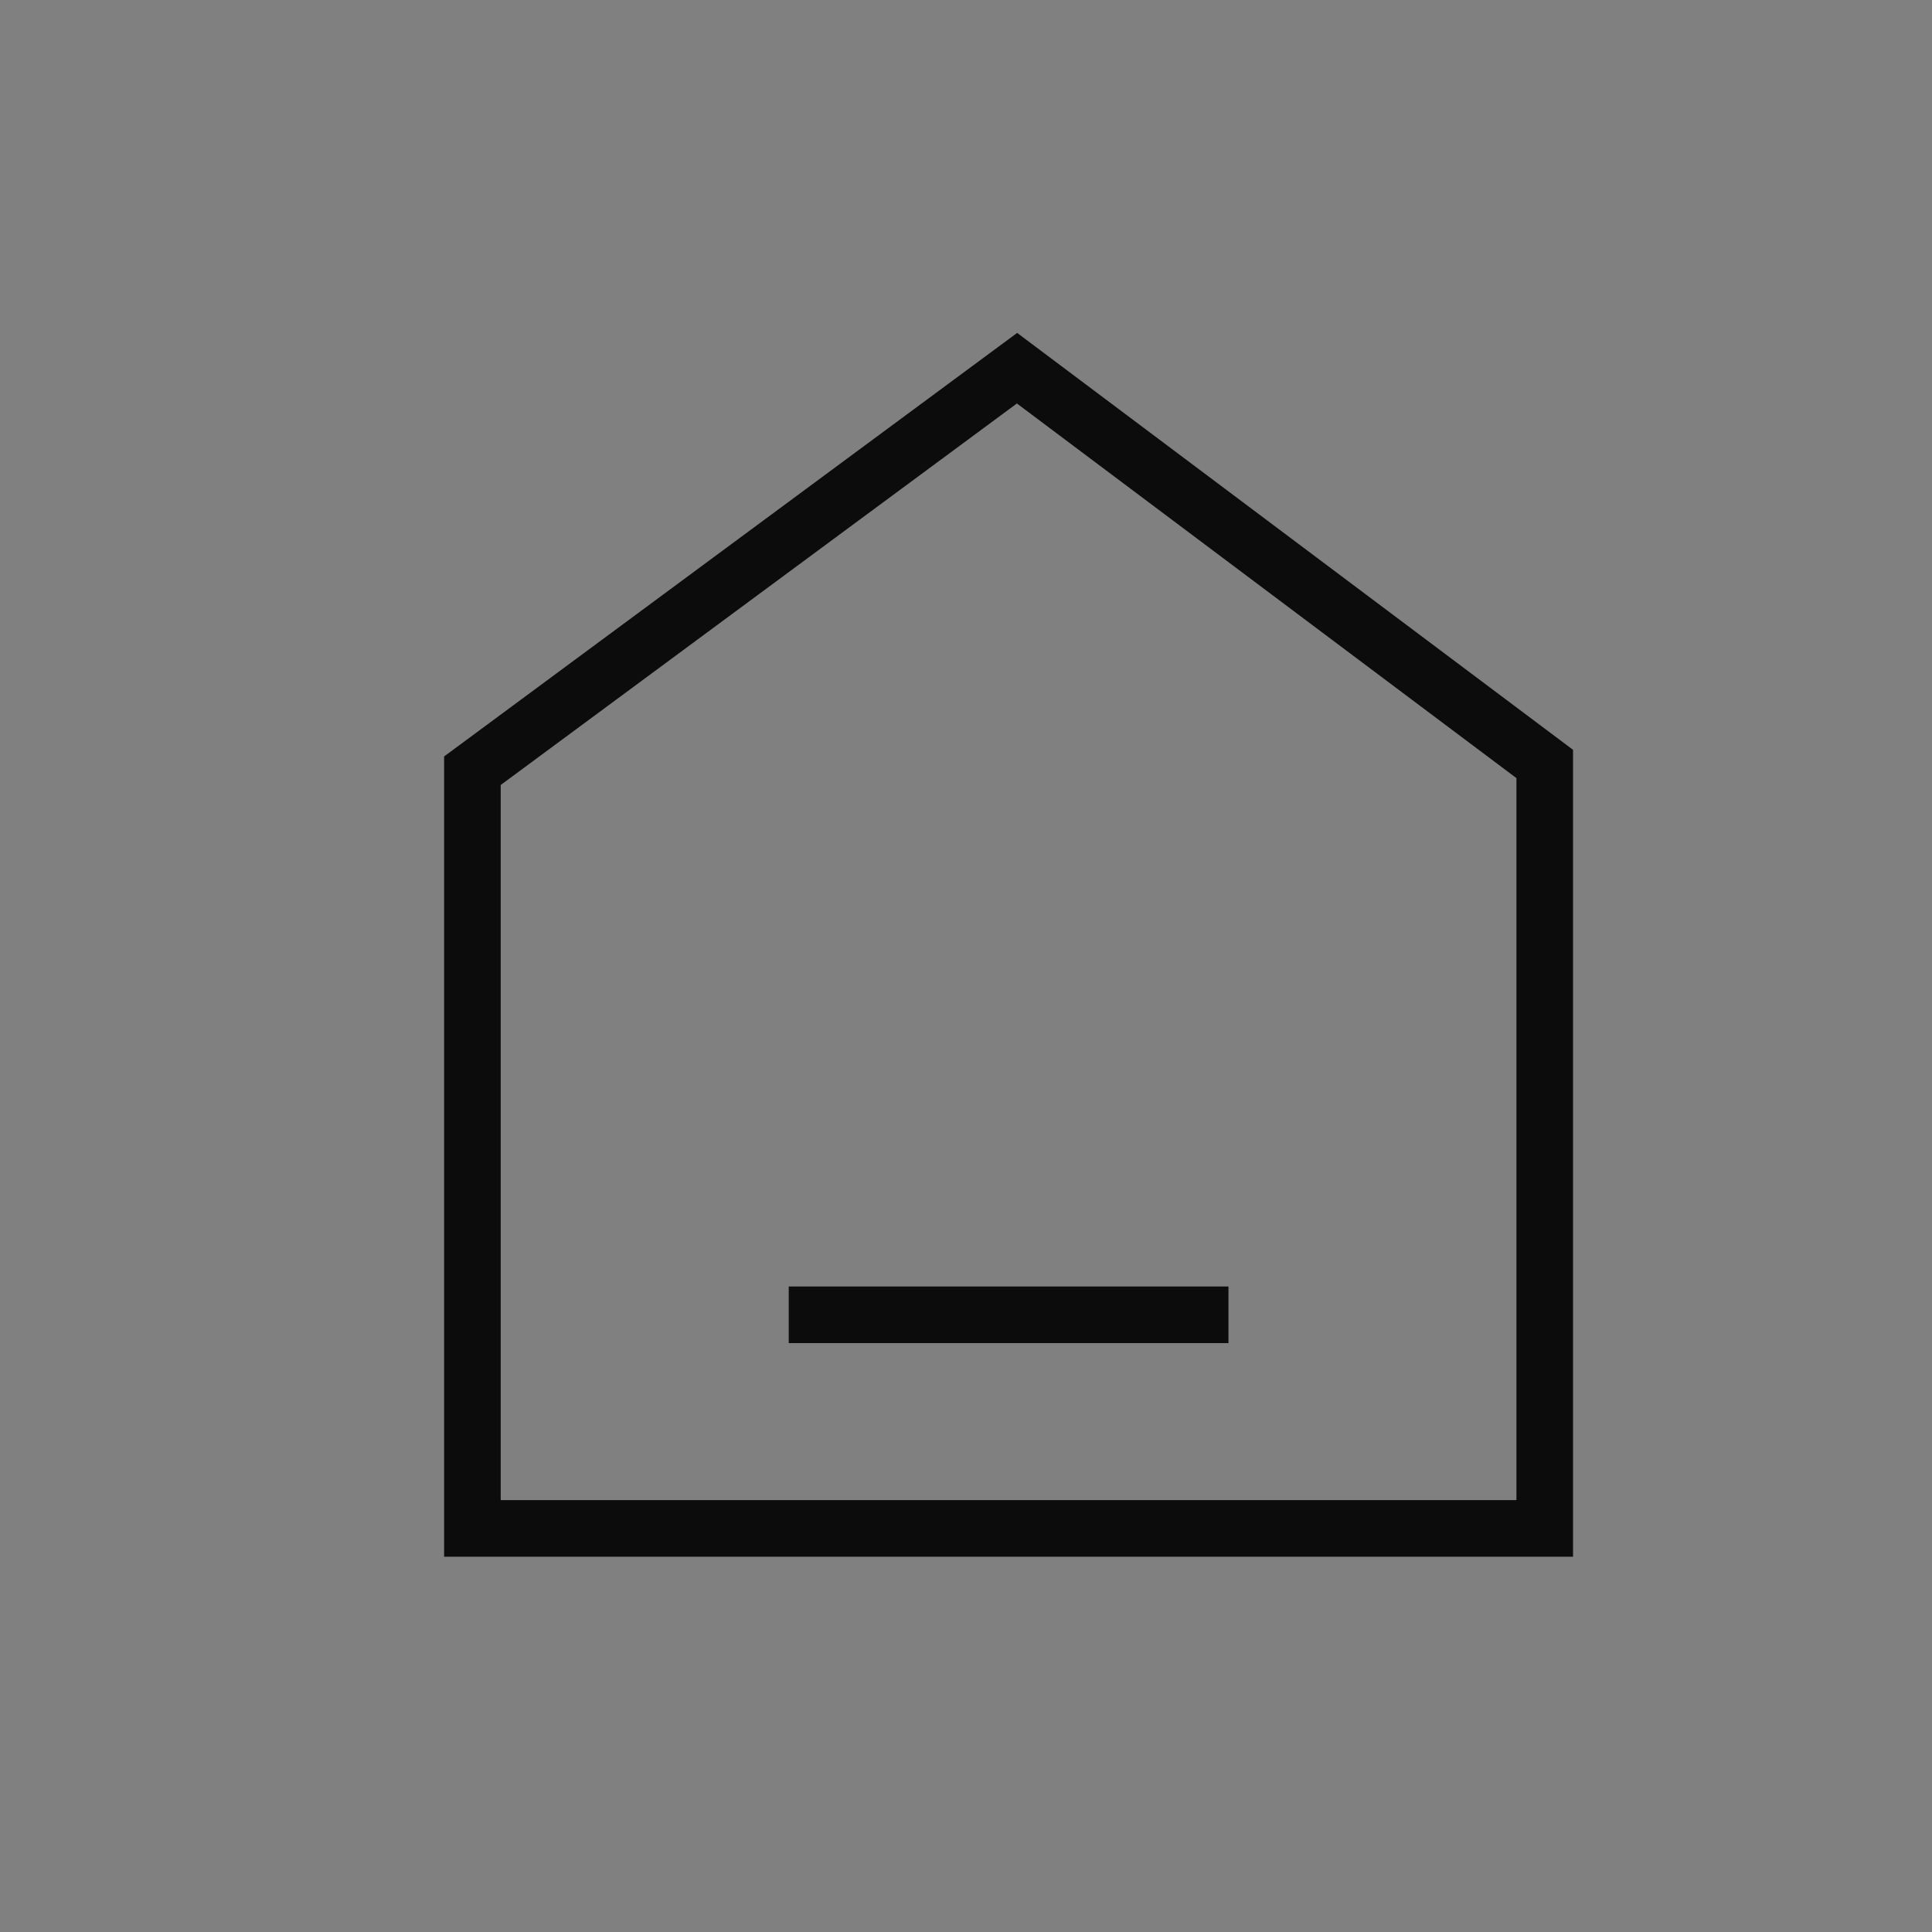 <?xml version="1.0" encoding="utf-8"?>
<!-- Generator: Adobe Illustrator 16.0.0, SVG Export Plug-In . SVG Version: 6.00 Build 0)  -->
<!DOCTYPE svg PUBLIC "-//W3C//DTD SVG 1.1//EN" "http://www.w3.org/Graphics/SVG/1.1/DTD/svg11.dtd">
<svg version="1.1" id="Layer_1" xmlns="http://www.w3.org/2000/svg" xmlns:xlink="http://www.w3.org/1999/xlink" x="0px" y="0px"
	 width="512px" height="512px" viewBox="0 0 512 512" enable-background="new 0 0 512 512" xml:space="preserve">
<rect x="0" y="0" width="512" height="512" fill="#808080" stroke="none"/>
<g>
	<g>
		<path fill="none" stroke="#010101" stroke-width="15" stroke-miterlimit="10" d="M-1916.597-271.98
			c0-10.607,1.437-20.859,3.881-30.71h-149.903v80.17h155.981C-1913.052-237.729-1916.597-254.439-1916.597-271.98z"/>
		<path fill="none" stroke="#010101" stroke-width="15" stroke-miterlimit="10" d="M-1906.638-222.521h-155.981v71.58h233.787
			C-1863.959-162.443-1892.387-188.73-1906.638-222.521z"/>
		<path fill="none" stroke="#010101" stroke-width="15" stroke-miterlimit="10" d="M-1856.543-379.996h-206.076v77.305h149.903
			C-1904.661-335.201-1884.188-362.72-1856.543-379.996z"/>
		<path fill="none" stroke="#000000" stroke-width="15" stroke-miterlimit="10" d="M-1828.833-150.941
			c12.486,4.088,25.792,6.37,39.646,6.37c70.366,0,127.408-57.042,127.408-127.409c0-70.374-57.042-127.417-127.408-127.417
			c-24.764,0-47.8,7.178-67.357,19.401"/>
		<path fill="none" stroke="#000000" stroke-width="15" stroke-miterlimit="10" d="M-1802.076-302.691"/>
		<path fill="none" stroke="#010101" stroke-width="15" stroke-miterlimit="10" d="M-1906.638-222.521
			c14.251,33.791,42.679,60.078,77.806,71.58"/>
	</g>
	<g>
		<path d="M-1740.357-286.912c0,5.311-1.004,10.272-3.014,14.883c-2.009,4.612-4.74,8.619-8.195,12.019
			c-3.455,3.401-7.518,6.056-12.186,7.965c-4.671,1.91-9.622,2.865-14.851,2.865h-18.493v36.474h-21.662v-111.659h40.18
			c5.226,0,10.172,0.956,14.84,2.864c4.666,1.91,8.726,4.542,12.18,7.896c3.452,3.354,6.181,7.315,8.189,11.879
			C-1741.361-297.16-1740.357-292.222-1740.357-286.912z M-1762.018-287.19c0-2.887-0.538-5.59-1.607-8.106
			c-1.073-2.516-2.54-4.704-4.402-6.568c-1.865-1.863-4.053-3.354-6.568-4.472c-2.516-1.119-5.219-1.677-8.105-1.677h-14.395v42.204
			h14.395c2.886,0,5.589-0.581,8.105-1.747c2.515-1.163,4.703-2.725,6.568-4.681c1.863-1.957,3.33-4.215,4.402-6.779
			C-1762.556-281.577-1762.018-284.302-1762.018-287.19z"/>
	</g>
</g>
<g>
	<g>
		<polygon fill="none" stroke="#010101" stroke-width="15" stroke-miterlimit="10" points="-1269.151,-407.596 -1217.181,-355.807 
			-1425.083,-148.624 -1477.06,-148.624 -1477.06,-198.8 		"/>
		
			<line fill="none" stroke="#010101" stroke-width="15" stroke-miterlimit="10" x1="-1354.052" y1="-138.392" x2="-1202" y2="-138.392"/>
	</g>
	
		<line fill="none" stroke="#010101" stroke-width="15" stroke-miterlimit="10" x1="-1292.263" y1="-372.212" x2="-1245.17" y2="-325.119"/>
</g>
<g>
	<path fill="none" stroke="#000000" stroke-width="15" stroke-miterlimit="10" d="M-660-209.233c0,39.589-32.1,71.69-71.688,71.69
		h-129.433c-39.597,0-71.689-32.101-71.689-71.69v-129.432c0-39.588,32.092-71.689,71.689-71.689h129.433
		c39.588,0,71.688,32.101,71.688,71.689V-209.233z"/>
	<path fill="none" stroke="#000000" stroke-width="15" stroke-miterlimit="10" d="M-736.483-273.942
		c0,33.095-26.832,59.914-59.927,59.914c-33.087,0-59.915-26.819-59.915-59.914c0-33.094,26.828-59.921,59.915-59.921
		C-763.315-333.863-736.483-307.036-736.483-273.942z"/>
	<path d="M-698.414-357.392c0,11.533-9.353,20.886-20.888,20.886c-11.534,0-20.883-9.353-20.883-20.886
		c0-11.54,9.349-20.887,20.883-20.887C-707.767-378.278-698.414-368.931-698.414-357.392z"/>
</g>
<g>
	<polygon fill="none" stroke="#010101" stroke-width="15" stroke-miterlimit="10" points="-99.308,-402.354 -434.541,-402.354 
		-434.541,-164.164 -288.096,-164.164 -266.925,-134.168 -245.751,-164.164 -99.308,-164.164 	"/>
	<g>
		
			<line fill="none" stroke="#010101" stroke-width="15" stroke-miterlimit="10" x1="-360.436" y1="-321.194" x2="-175.171" y2="-321.194"/>
		
			<line fill="none" stroke="#010101" stroke-width="15" stroke-miterlimit="10" x1="-360.436" y1="-250.619" x2="-175.171" y2="-250.619"/>
	</g>
</g>
<g>
	<path fill="none" stroke="#010101" stroke-width="15" stroke-miterlimit="10" d="M418.537-275.182
		c0-17.935,14.535-32.476,32.463-32.476v-70.232H77.441v70.281c17.185,0.835,30.863,15.026,30.863,32.427
		c0,17.388-13.679,31.578-30.863,32.415v70.281H451v-70.245C433.072-242.731,418.537-257.26,418.537-275.182z"/>
	<g>
		<path fill="none" stroke="#000000" stroke-width="15" stroke-miterlimit="10" d="M294.072-300.617
			c0,12.421-10.064,22.49-22.49,22.49c-12.415,0-22.489-10.069-22.489-22.49c0-12.42,10.074-22.49,22.489-22.49
			C284.008-323.106,294.072-313.037,294.072-300.617z"/>
		<circle fill="none" stroke="#000000" stroke-width="15" stroke-miterlimit="10" cx="343.324" cy="-248.742" r="22.491"/>
		
			<line fill="none" stroke="#000000" stroke-width="15" stroke-miterlimit="10" x1="342.662" y1="-328.535" x2="273.309" y2="-221.853"/>
	</g>
	<g>
		<rect x="165.996" y="-366.809" fill="#010101" width="16.285" height="16.286"/>
		<rect x="165.996" y="-343.155" fill="#010101" width="16.285" height="16.286"/>
		<rect x="165.996" y="-318.581" fill="#010101" width="16.285" height="16.286"/>
		<rect x="165.996" y="-294.928" fill="#010101" width="16.285" height="16.286"/>
		<rect x="165.996" y="-271.747" fill="#010101" width="16.285" height="16.285"/>
		<rect x="165.996" y="-248.093" fill="#010101" width="16.285" height="16.286"/>
		<rect x="165.996" y="-223.52" fill="#010101" width="16.285" height="16.286"/>
		<rect x="165.996" y="-199.867" fill="#010101" width="16.285" height="16.287"/>
	</g>
</g>
<g>
	<polyline fill="none" stroke="#000000" stroke-width="15" stroke-miterlimit="10" points="815.579,-362.441 916.454,-362.441 
		952.369,-284.497 	"/>
	<g>
		<path fill="none" stroke="#010101" stroke-width="15" stroke-miterlimit="10" d="M956.062-284.851H816.984v-109.281H609.892
			v210.143h62.476c0-24.896,20.187-45.083,45.088-45.083c24.902,0,45.086,20.187,45.086,45.083h45.336
			c0-24.896,20.184-45.083,45.087-45.083s45.085,20.187,45.085,45.083h70.242v-100.862H956.062z"/>
		<path fill="none" stroke="#0B0B0B" stroke-width="15" stroke-miterlimit="10" d="M672.367-183.988
			c0,24.902,20.187,45.089,45.088,45.089c24.902,0,45.086-20.187,45.086-45.089"/>
		<path fill="none" stroke="#010101" stroke-width="15" stroke-miterlimit="10" d="M762.541-183.988
			c0-24.896-20.184-45.083-45.086-45.083"/>
		<path fill="none" stroke="#0B0B0B" stroke-width="15" stroke-miterlimit="10" d="M807.877-183.988
			c0,24.902,20.184,45.089,45.087,45.089s45.085-20.187,45.085-45.089"/>
		<path fill="none" stroke="#010101" stroke-width="15" stroke-miterlimit="10" d="M898.049-183.988
			c0-24.896-20.182-45.083-45.085-45.083s-45.087,20.187-45.087,45.083"/>
	</g>
</g>
<polygon fill="none" stroke="#0C0C0C" stroke-width="15" stroke-linecap="round" stroke-linejoin="round" stroke-miterlimit="10" points="
	1327.582,-414.125 1371.896,-324.334 1470.99,-309.932 1399.282,-240.043 1416.212,-141.347 1327.582,-187.946 1238.951,-141.347 
	1255.877,-240.043 1184.176,-309.932 1283.264,-324.334 "/>
<g>
	<path fill="none" stroke="#050606" stroke-width="15" stroke-miterlimit="10" d="M-1728.861,256.74
		c0,82.064-66.52,148.578-148.573,148.578s-148.572-66.514-148.572-148.578c0-82.042,66.519-148.561,148.572-148.561
		S-1728.861,174.698-1728.861,256.74z"/>
	<polyline fill="none" stroke="#050606" stroke-width="15" stroke-miterlimit="10" points="-1888.796,170.009 -1888.796,275.319 
		-1775.185,275.319 	"/>
</g>
<g>
	<path fill="none" stroke="#0C0C0C" stroke-width="16" stroke-miterlimit="10" d="M-1172.531,204.337
		c0-48.306-38.927-87.611-86.76-87.611c-35.113,0-65.395,21.164-79.045,51.503c-13.643-30.339-43.923-51.503-79.02-51.503
		c-47.855,0-86.771,39.305-86.771,87.611c0,10.185,1.732,19.966,4.923,29.071c3.628,10.361,9.129,19.84,16.102,28.002
		c2.973,3.501,6.204,6.745,9.688,9.724l132.343,132.712c0.82,0.826,1.878,1.245,2.947,1.245c1.083,0,2.148-0.419,2.969-1.245
		l137.258-137.667l-0.012-0.023c8.899-9.001,15.873-19.92,20.242-32.119C-1174.344,224.756-1172.531,214.756-1172.531,204.337z"/>
</g>
<g>
	<path fill="none" stroke="#000000" stroke-width="15" stroke-miterlimit="10" d="M-726.935,190.132
		c0,44.741-36.275,81.016-81.009,81.016c-44.747,0-81.016-36.275-81.016-81.016c0-44.743,36.269-81.012,81.016-81.012
		C-763.21,109.12-726.935,145.389-726.935,190.132z"/>
	<polyline fill="none" stroke="#020202" stroke-width="15" stroke-miterlimit="10" points="-981.551,413.642 -941.311,316.213 
		-670.21,316.213 -634.2,413.642 	"/>
</g>
<path fill="none" stroke="#000000" stroke-width="15" stroke-miterlimit="10" d="M-286.652,114.892
	c71.303,0,129.109,57.804,129.109,129.107s-57.807,129.094-129.109,129.094s-129.1-57.791-129.1-129.094
	S-357.955,114.892-286.652,114.892"/>
<line fill="none" stroke="#0C0C0C" stroke-width="15" stroke-miterlimit="10" x1="-189.291" y1="336.937" x2="-106.041" y2="406.835"/>
<g>
	<polygon fill="none" stroke="#0C0C0C" stroke-width="15" stroke-miterlimit="10" points="125.195,405.05 125.195,204.248 
		269.525,97.573 409.369,202.456 409.369,405.05 	"/>
	
		<line fill="none" stroke="#0C0C0C" stroke-width="15" stroke-miterlimit="10" x1="209.02" y1="348.436" x2="325.553" y2="348.436"/>
</g>
<rect x="644.21" y="109.551" fill="none" stroke="#000000" stroke-width="15" stroke-miterlimit="10" width="300.081" height="295.535"/>
<g>
	<path fill="#0C0C0C" d="M780.998,186.761c0-12.169-9.911-22.076-22.083-22.076c-8.929,0-16.634,5.332-20.103,12.975
		c-3.48-7.643-11.18-12.975-20.104-12.975c-12.183,0-22.088,9.907-22.088,22.076c0,2.567,0.451,5.028,1.264,7.325
		c0.919,2.614,2.318,5,4.096,7.061c0.754,0.877,1.572,1.695,2.458,2.448l33.674,33.446c0.204,0.208,0.479,0.308,0.745,0.308
		c0.281,0,0.553-0.1,0.756-0.308l34.92-34.701v-0.002c2.267-2.262,4.045-5.018,5.148-8.094
		C780.523,191.905,780.998,189.386,780.998,186.761z"/>
</g>
<line fill="none" stroke="#000000" stroke-width="15" stroke-miterlimit="10" x1="696.621" y1="350.695" x2="843.939" y2="350.695"/>
<line fill="none" stroke="#000000" stroke-width="15" stroke-miterlimit="10" x1="696.621" y1="301.599" x2="891.23" y2="301.599"/>
<path fill="none" stroke="#000000" stroke-width="16" stroke-miterlimit="10" d="M1175.343,138.683H1473H1175.343z"/>
<path fill="none" stroke="#000000" stroke-width="16" stroke-miterlimit="10" d="M1175.343,259.092H1473H1175.343z"/>
<path fill="none" stroke="#000000" stroke-width="16" stroke-miterlimit="10" d="M1175.343,378.666H1473H1175.343z"/>
<g>
	<polygon fill="none" stroke="#000000" stroke-width="15" stroke-miterlimit="10" points="-1729.567,950 -2011.503,950 
		-1989.954,713.737 -1751.429,713.737 	"/>
	<g>
		<path fill="none" stroke="#000000" stroke-width="15" stroke-miterlimit="10" d="M-1927.152,689.023
			c0-28.719,25.943-51.991,57.941-51.991s57.936,23.272,57.936,51.991"/>
		
			<line fill="none" stroke="#000000" stroke-width="15" stroke-miterlimit="10" x1="-1927.152" y1="685.814" x2="-1927.152" y2="753.207"/>
		
			<line fill="none" stroke="#000000" stroke-width="15" stroke-miterlimit="10" x1="-1811.275" y1="687.023" x2="-1811.275" y2="754.408"/>
	</g>
</g>
<g>
	<g>
		<g>
			<path fill="none" stroke="#000000" stroke-width="15" stroke-miterlimit="10" d="M-1448.474,763.914
				c2.685-10.881,6.801-21.209,12.134-30.777l-16.812-25.663l35.26-36.512l26.225,15.912c9.373-5.665,19.558-10.138,30.342-13.202
				l6.258-30.019l50.752-0.884l7.292,29.772c10.88,2.696,21.208,6.811,30.775,12.149l25.668-16.812l36.498,35.259l-15.901,26.231
				c5.655,9.367,10.134,19.553,13.202,30.336l30.014,6.258l0.89,50.742l-29.784,7.298c-2.685,10.884-6.806,21.218-12.144,30.779
				l16.817,25.663l-35.254,36.507l-26.23-15.912c-9.378,5.66-19.558,10.139-30.336,13.202l-6.259,30.02l-50.753,0.88l-7.292-29.775
				c-10.886-2.689-21.224-6.804-30.781-12.142l-25.668,16.817l-36.503-35.261l15.907-26.234
				c-5.661-9.368-10.134-19.553-13.202-30.332l-30.02-6.26l-0.879-50.742L-1448.474,763.914L-1448.474,763.914z M-1395.527,795.144
				c0.665,37.817,31.839,67.933,69.651,67.274c37.806-0.66,67.922-31.844,67.263-69.65c-0.66-37.813-31.84-67.923-69.646-67.265
				C-1366.075,726.163-1396.181,757.343-1395.527,795.144z"/>
		</g>
	</g>
</g>
<g>
	<polyline fill="none" stroke="#000000" stroke-width="15" stroke-miterlimit="10" points="-963.072,835.679 -794.502,717.318 
		-625.939,835.679 	"/>
</g>
<g>
	<polyline fill="none" stroke="#000000" stroke-width="15" stroke-miterlimit="10" points="-96.62,717.318 -265.189,835.679 
		-433.753,717.318 	"/>
</g>
<g>
	<path d="M176.123,740.42h-63.152v31.24h62.313v21.163h-62.313v59.456H87.442V718.082h88.681V740.42z"/>
	<path d="M326.945,852.279h-25.528V762.59l-42.325,71.381l-40.646-72.053v90.361h-25.529V717.915h29.393l37.286,66.678
		l38.966-66.678h28.385V852.279z"/>
	<path d="M426.207,807.267c0,9.07-1.595,16.627-4.787,22.674c-3.191,6.046-7.083,10.917-11.674,14.613
		c-4.591,3.694-9.488,6.327-14.695,7.892c-5.206,1.568-9.882,2.353-14.023,2.353c-7.616,0-14.864-1.793-21.751-5.375
		c-6.886-3.582-12.626-8.341-17.216-14.277l17.133-16.963c2.238,3.585,5.148,6.382,8.732,8.398
		c3.582,2.015,7.278,3.022,11.086,3.022c2.574,0,5.094-0.475,7.558-1.427c2.462-0.95,4.674-2.323,6.634-4.115
		c1.958-1.79,3.527-3.974,4.703-6.551c1.177-2.574,1.764-5.542,1.764-8.901v-90.528h26.537V807.267z"/>
</g>
<g>
	<path d="M806.119,878.059h-27.363V775.554H760.1v-21.78h18.656v-6.15c0-12.142,2.984-21.903,8.957-29.287
		c5.967-7.383,18.035-11.072,36.192-11.072c2.655,0,6.012,0.08,10.079,0.245v22.027c-3.566-0.248-6.017-0.373-7.34-0.373
		c-6.968,0-11.86,0.923-14.678,2.771c-2.821,1.847-4.502,4.021-5.038,6.522c-0.544,2.5-0.81,7.609-0.81,15.316h27.865v21.78h-27.865
		V878.059z"/>
</g>
<g>
	
		<polygon fill="none" stroke="#000000" stroke-width="15" stroke-linecap="round" stroke-linejoin="round" stroke-miterlimit="10" points="
		1469.719,932.386 1182.342,932.386 1182.342,724.901 1237.24,724.901 1469.719,724.901 	"/>
	
		<polyline fill="none" stroke="#000000" stroke-width="15" stroke-linecap="round" stroke-linejoin="round" stroke-miterlimit="10" points="
		1253.193,724.901 1253.193,654.278 1398.867,654.278 1398.867,717.845 	"/>
	
		<line fill="none" stroke="#000000" stroke-width="15" stroke-miterlimit="10" x1="1326.031" y1="784.061" x2="1326.031" y2="863.52"/>
</g>
<g>
	<g>
		<polygon fill="none" stroke="#050606" stroke-width="15" stroke-miterlimit="10" points="-2041.785,1327.084 -2006.436,1270.277 
			-1745.118,1270.277 -1708.503,1327.084 -1836.01,1327.084 -1875.144,1273.591 -1906.705,1327.084 		"/>
		<g>
			<polyline fill="none" stroke="#050606" stroke-width="15" stroke-miterlimit="10" points="-2004.546,1327.084 
				-2004.546,1435.023 -1873.25,1484.256 -1873.25,1276.183 			"/>
			<polyline fill="none" stroke="#050606" stroke-width="15" stroke-miterlimit="10" points="-1745.743,1328.978 
				-1745.743,1436.282 -1867.288,1489.558 			"/>
		</g>
	</g>
	<path fill="none" stroke="#050606" stroke-width="15" stroke-miterlimit="10" d="M-1818.602,1270.277
		c9.675-12.019,15.461-27.299,15.465-43.926c0-38.724-31.392-70.115-70.113-70.115c-38.726,0-70.113,31.392-70.113,70.115
		c0,16.627,5.791,31.901,15.459,43.922"/>
	<path fill="#050606" d="M-1838.742,1265.671c11.029-9.347,18.022-23.257,18.022-38.795c0-28.152-22.947-50.971-51.256-50.971
		c-28.304,0-51.247,22.818-51.247,50.971c0.003,15.076,6.586,28.629,17.054,37.957 M-1888.187,1248.221
		c-5.074,0-9.188-4.116-9.188-9.189c0-5.074,4.114-9.185,9.188-9.185c5.076,0,9.188,4.11,9.188,9.185
		C-1878.999,1244.104-1883.111,1248.221-1888.187,1248.221z M-1888.187,1223.903c-5.074,0-9.188-4.12-9.188-9.193
		s4.114-9.187,9.188-9.187c5.076,0,9.188,4.113,9.188,9.187S-1883.111,1223.903-1888.187,1223.903z M-1855.759,1248.221
		c-5.073,0-9.187-4.116-9.187-9.189c0-5.074,4.113-9.185,9.187-9.185s9.189,4.11,9.189,9.185
		C-1846.57,1244.104-1850.686,1248.221-1855.759,1248.221z M-1855.759,1223.903c-5.073,0-9.187-4.12-9.187-9.193
		s4.113-9.187,9.187-9.187s9.189,4.113,9.189,9.187S-1850.686,1223.903-1855.759,1223.903z"/>
</g>
<g>
	
		<rect x="-1461.472" y="1225.285" fill="none" stroke="#000000" stroke-width="15" stroke-miterlimit="10" width="248.181" height="248.183"/>
	<polyline fill="none" stroke="#000000" stroke-width="40" stroke-miterlimit="10" points="-1485.271,1258.283 -1366.279,1363.675 
		-1175.893,1183.488 	"/>
</g>
<g>
	<g>
		<path fill="none" stroke="#000000" stroke-width="15" stroke-miterlimit="10" d="M-637.209,1248.607"/>
		
			<line fill="none" stroke="#000000" stroke-width="15" stroke-miterlimit="10" x1="-973.558" y1="1248.607" x2="-787.88" y2="1248.607"/>
		<circle fill="none" stroke="#070808" stroke-width="15" stroke-miterlimit="10" cx="-732.33" cy="1249.748" r="53.648"/>
		
			<line fill="none" stroke="#000000" stroke-width="15" stroke-miterlimit="10" x1="-681.725" y1="1248.607" x2="-632.262" y2="1248.607"/>
	</g>
	<g>
		<path fill="none" stroke="#000000" stroke-width="15" stroke-miterlimit="10" d="M-968.483,1392.405"/>
		
			<line fill="none" stroke="#000000" stroke-width="15" stroke-miterlimit="10" x1="-632.136" y1="1392.405" x2="-817.812" y2="1392.405"/>
		<circle fill="none" stroke="#070808" stroke-width="15" stroke-miterlimit="10" cx="-873.363" cy="1391.264" r="53.648"/>
		
			<line fill="none" stroke="#000000" stroke-width="15" stroke-miterlimit="10" x1="-923.968" y1="1392.405" x2="-973.43" y2="1392.405"/>
	</g>
</g>
<path fill="#020202" d="M-196.013,1240.754c-34.514,0-62.494,27.98-62.494,62.494c0,9.638,2.187,18.762,6.08,26.912l-16.492,29.138
	l36.401-5.339c10.271,7.406,22.874,11.784,36.505,11.784c34.515,0,62.495-27.979,62.495-62.495
	C-133.518,1268.734-161.498,1240.754-196.013,1240.754z"/>
<g>
	<path fill="#FFFFFF" d="M-212.964,1303.661c0,3.035-3.579,5.495-7.994,5.495h-7.992c-4.415,0-7.994-2.46-7.994-5.495l0,0
		c0-3.037,3.579-5.499,7.994-5.499h7.992C-216.543,1298.162-212.964,1300.624-212.964,1303.661L-212.964,1303.661z"/>
	<path fill="#FFFFFF" d="M-181.598,1303.661c0,3.035-3.579,5.495-7.994,5.495h-7.993c-4.415,0-7.993-2.46-7.993-5.495l0,0
		c0-3.037,3.578-5.499,7.993-5.499h7.993C-185.177,1298.162-181.598,1300.624-181.598,1303.661L-181.598,1303.661z"/>
	<path fill="#FFFFFF" d="M-150.351,1303.661c0,3.035-3.579,5.495-7.994,5.495h-7.992c-4.415,0-7.993-2.46-7.993-5.495l0,0
		c0-3.037,3.578-5.499,7.993-5.499h7.992C-153.93,1298.162-150.351,1300.624-150.351,1303.661L-150.351,1303.661z"/>
</g>
<path d="M-325.88,1389.1c-3.526-4.676-5.302-10.791-6.292-17.08c-0.328-2.089-0.569-4.198-0.76-6.281l1.52-92.553
	c0,0-3.317-19.558,24.138-27.764c2.319-0.445,27.455-2.756,27.455-2.393c0,0,0-59.58-0.001-59.588
	c-0.22-0.927-27.943-1.287-30.975-1.291c-26.859-0.031-52.328,13.848-67.634,35.771c-7.715,11.05-11.312,22.782-13.298,36.008
	c-7.271,48.396-10.188,101.766,7.735,148.291c7.545,19.578,22.009,40.577,43.135,46.996c14.612,4.438,31.663,6.451,46.827,7.738
	c0.904,0.077,14.211,1.438,14.211-1.008c0-0.009,0-60.132,0-60.132C-292.746,1395.814-316.719,1401.251-325.88,1389.1z"/>
<g>
	<polyline fill="none" stroke="#000000" stroke-width="15" stroke-linejoin="round" stroke-miterlimit="10" points="
		163.221,1287.861 259.369,1375.836 259.369,1170.638 	"/>
	
		<line fill="none" stroke="#000000" stroke-width="15" stroke-linejoin="round" stroke-miterlimit="10" x1="354.748" y1="1288.58" x2="258.217" y2="1377.788"/>
</g>
<polyline fill="none" stroke="#000000" stroke-width="15" stroke-linejoin="round" stroke-miterlimit="10" points="
	163.221,1402.785 163.221,1461.827 359.068,1461.827 359.068,1402.785 "/>
<g>
	<path fill="#020202" stroke="#000000" stroke-miterlimit="10" d="M782.383,1271.774h14.803l1.233,7.154h0.493
		c2.877-2.467,6.063-4.563,9.561-6.292c3.494-1.727,7.092-2.59,10.792-2.59c4.274,0,8.079,0.844,11.41,2.528
		c3.33,1.687,6.167,4.052,8.511,7.094c2.343,3.043,4.132,6.743,5.365,11.102c1.233,4.359,1.852,9.17,1.852,14.431
		c0,5.921-0.824,11.207-2.468,15.85c-1.646,4.647-3.825,8.555-6.537,11.72c-2.715,3.165-5.841,5.593-9.376,7.276
		c-3.536,1.686-7.195,2.53-10.977,2.53c-3.044,0-6.004-0.66-8.882-1.976c-2.879-1.313-5.634-3.164-8.265-5.55l0.494,11.349v20.969
		h-18.01V1271.774z M812.974,1327.651c4.194,0,7.71-1.808,10.547-5.427c2.837-3.617,4.255-9.209,4.255-16.775
		c0-6.661-1.091-11.738-3.268-15.234c-2.18-3.494-5.656-5.242-10.424-5.242c-2.386,0-4.668,0.597-6.846,1.789
		c-2.18,1.192-4.461,2.981-6.846,5.364v30.345c2.22,1.893,4.397,3.228,6.538,4.009
		C809.066,1327.262,811.081,1327.651,812.974,1327.651z"/>
	<path fill="#020202" stroke="#000000" stroke-miterlimit="10" d="M878.842,1342.083c-3.126,0-5.941-0.475-8.449-1.419
		c-2.509-0.943-4.646-2.301-6.414-4.07c-1.769-1.768-3.146-3.887-4.132-6.359c-0.987-2.473-1.481-5.195-1.481-8.162
		c-0.412-8.492,2.53-14.778,8.82-18.859c6.291-4.08,16.59-6.326,30.898-6.737c0.332-3.628-0.224-6.533-1.664-8.72
		c-1.44-2.184-4.792-3.276-10.054-3.276c-3.206,0-6.56,0.576-10.054,1.727c-3.495,1.152-6.805,2.756-9.929,4.811l-5.428-12.898
		c3.781-2.281,8.16-4.196,13.138-5.746c4.973-1.55,10.175-2.325,15.603-2.325c8.819,0,15.465,2.572,19.937,7.709
		c4.471,5.141,6.707,12.727,6.707,22.759v40.335h-14.902l-1.366-7.031h-0.372c-2.968,2.55-6.2,4.564-9.694,6.044
		C886.509,1341.344,882.79,1342.083,878.842,1342.083z M884.393,1328.269c2.631-0.081,5.036-0.68,7.216-1.789
		c2.179-1.11,4.337-2.733,6.476-4.872v-13.939c-4.359,0.33-8.512,0.783-12.457,1.358c-3.947,0.576-6.723,1.769-8.327,3.576
		c-1.604,1.81-2.364,3.948-2.281,6.414c0.08,2.879,1.006,5.14,2.775,6.785C879.562,1327.446,881.76,1328.269,884.393,1328.269z"/>
	<path fill="#020202" stroke="#000000" stroke-miterlimit="10" d="M961.607,1368.603h-17.885l9.62-27.383l-26.766-69.445h18.255
		l10.979,32.071c1.067,3.125,2.054,6.312,2.959,9.559c0.904,3.249,1.852,6.559,2.838,9.93h0.617c0.82-3.207,1.645-6.455,2.467-9.744
		c0.82-3.288,1.645-6.538,2.467-9.744l9.498-32.071h17.393l-23.931,71.048L961.607,1368.603z"/>
</g>
<g>
	<ellipse fill="#020202" cx="670.69" cy="1306.492" rx="79.979" ry="57.451"/>
	<polygon fill="#020202" points="623.664,1382.244 629.734,1355.842 657.416,1363.147 	"/>
</g>
<path fill="#020202" stroke="#000000" stroke-width="2" stroke-miterlimit="10" d="M1208.896,1303.471
	c0,2.887-0.624,5.395-1.869,7.526c-1.247,2.132-2.854,3.885-4.821,5.262s-4.197,2.411-6.689,3.1
	c-2.493,0.688-5.017,1.032-7.574,1.032h-23.808v31.088c0,1.18-0.625,1.771-1.87,1.771h-11.902v-80.08h37.58
	c2.755,0,5.394,0.246,7.918,0.739c2.525,0.492,4.756,1.361,6.69,2.606c1.935,1.246,3.476,2.887,4.624,4.919
	c1.146,2.034,1.722,4.592,1.722,7.674V1303.471z M1164.134,1284.68v24.103h21.84c2.754,0,5.032-0.591,6.836-1.771
	c1.804-1.181,2.706-2.918,2.706-5.214v-10.034c0-2.886-0.787-4.787-2.36-5.706c-1.574-0.917-3.675-1.378-6.297-1.378H1164.134z"/>
<path fill="#020202" stroke="#000000" stroke-width="2" stroke-miterlimit="10" d="M1243.228,1273.366h16.921l31.186,79.095
	c0.262,0.655,0.065,0.985-0.59,0.985h-13.38l-7.771-20.954h-34.826l-6.592,20.166c-0.263,0.524-0.623,0.788-1.082,0.788h-13.479
	L1243.228,1273.366z M1265.658,1321.179l-13.282-35.515c-0.132-0.196-0.279-0.296-0.442-0.296s-0.311,0.1-0.442,0.296l-12.69,35.515
	H1265.658z"/>
<path fill="#020202" stroke="#000000" stroke-width="2" stroke-miterlimit="10" d="M1333.931,1319.407v32.563
	c0,0.983-0.491,1.476-1.476,1.476h-13.084v-34.039l-28.037-46.335h15.937l19.774,32.857l19.479-32.955h15.937L1333.931,1319.407z"/>
<path fill="#020202" stroke="#000000" stroke-width="2" stroke-miterlimit="10" d="M1367.674,1298.945
	c0-4.329,0.72-8.083,2.164-11.264c1.441-3.181,3.344-5.82,5.706-7.92c2.36-2.098,5.065-3.704,8.115-4.821
	c3.05-1.113,6.148-1.771,9.297-1.966c5.378-0.329,10.577-0.443,15.593-0.345c5.018,0.098,10.018,0.409,15.003,0.934v11.413
	c-4.722-0.525-9.462-0.902-14.216-1.133c-4.755-0.229-9.493-0.112-14.215,0.345c-2.101,0.196-3.969,0.706-5.607,1.524
	c-1.64,0.821-3.018,1.837-4.133,3.05c-1.115,1.216-1.951,2.608-2.508,4.181c-0.559,1.574-0.836,3.215-0.836,4.92v26.562
	c0,2.427,0.31,4.673,0.935,6.739c0.622,2.065,1.573,3.87,2.853,5.41c1.279,1.541,2.917,2.771,4.919,3.689
	c1.999,0.919,4.41,1.443,7.23,1.574c4.263,0.195,8.511,0.182,12.74-0.049s8.476-0.672,12.738-1.329v10.427
	c0,0.722-0.36,1.148-1.081,1.28c-4.265,0.523-8.494,0.918-12.691,1.181c-4.197,0.262-8.592,0.296-13.182,0.099
	c-4.985-0.197-9.281-1.066-12.887-2.607c-3.608-1.541-6.592-3.542-8.954-6c-2.36-2.46-4.115-5.328-5.262-8.608
	c-1.149-3.28-1.722-6.789-1.722-10.526V1298.945z"/>
<path fill="#020202" stroke="#000000" stroke-width="2" stroke-miterlimit="10" d="M1470.504,1354.823
	c-5.248,0-9.837-0.737-13.772-2.214c-3.935-1.477-7.247-3.509-9.936-6.1c-2.69-2.59-4.723-5.64-6.099-9.148
	c-1.378-3.507-2.067-7.296-2.067-11.362l-0.098-24.005c0-4.065,0.672-7.934,2.017-11.607c1.344-3.672,3.359-6.887,6.051-9.641
	c2.688-2.755,6.033-4.952,10.035-6.592c3.999-1.639,8.621-2.46,13.869-2.46c10.035,0,17.708,2.691,23.021,8.067
	c5.313,5.379,7.969,12.789,7.969,22.232v23.906c0,4.788-0.786,8.985-2.36,12.593c-1.574,3.606-3.756,6.624-6.542,9.051
	c-2.79,2.426-6.067,4.246-9.839,5.46C1478.98,1354.216,1474.897,1354.823,1470.504,1354.823z M1470.504,1283.5
	c-5.771,0-10.296,1.756-13.575,5.263c-3.28,3.509-4.919,8.215-4.919,14.117v22.036c0,2.821,0.458,5.362,1.377,7.625
	c0.918,2.262,2.197,4.197,3.837,5.805c1.639,1.607,3.591,2.837,5.854,3.688c2.264,0.854,4.737,1.279,7.427,1.279
	c5.51,0,9.903-1.574,13.184-4.721c3.277-3.148,4.918-7.706,4.918-13.676v-22.036c0-5.902-1.574-10.608-4.721-14.117
	C1480.736,1285.256,1476.275,1283.5,1470.504,1283.5z"/>
<g>
	<circle fill="none" stroke="#000000" stroke-width="15" stroke-miterlimit="10" cx="-1788.289" cy="1758.513" r="57.226"/>
	<circle fill="none" stroke="#000000" stroke-width="15" stroke-miterlimit="10" cx="-1984.523" cy="1857.156" r="57.226"/>
	<circle fill="none" stroke="#000000" stroke-width="15" stroke-miterlimit="10" cx="-1788.289" cy="1953.05" r="57.226"/>
	
		<line fill="none" stroke="#000000" stroke-width="15" stroke-miterlimit="10" x1="-1839.785" y1="1783.492" x2="-1927.297" y2="1829.658"/>
	
		<line fill="#FFFFFF" stroke="#000000" stroke-width="15" stroke-miterlimit="10" x1="-1923.798" y1="1874.762" x2="-1849.015" y2="1926.847"/>
</g>
<g>
	<path fill="none" stroke="#000000" stroke-width="15" stroke-miterlimit="10" d="M-1237.365,2011.407
		c0,14.354-11.635,25.988-25.988,25.988h-153.042c-14.353,0-25.988-11.635-25.988-25.988v-303.195
		c0-14.354,11.635-25.987,25.988-25.987h153.042c14.353,0,25.988,11.634,25.988,25.987V2011.407z"/>
	
		<line fill="none" stroke="#000000" stroke-width="15" stroke-miterlimit="10" x1="-1442.383" y1="1752.247" x2="-1237.365" y2="1752.247"/>
	
		<line fill="none" stroke="#000000" stroke-width="15" stroke-miterlimit="10" x1="-1442.383" y1="1970.98" x2="-1237.365" y2="1970.98"/>
	<circle fill="none" stroke="#000000" stroke-width="15" stroke-miterlimit="10" cx="-1341.708" cy="2004.236" r="12.564"/>
	<g>
		
			<line stroke="#000000" stroke-width="15" stroke-linecap="round" stroke-linejoin="round" stroke-miterlimit="10" x1="-1383.231" y1="1716.929" x2="-1344.625" y2="1716.929"/>
		
			<line stroke="#000000" stroke-width="15" stroke-linecap="round" stroke-linejoin="round" stroke-miterlimit="10" x1="-1324.244" y1="1716.929" x2="-1297.533" y2="1716.929"/>
	</g>
	
		<polyline fill="none" stroke="#000000" stroke-width="12" stroke-linecap="round" stroke-linejoin="round" stroke-miterlimit="10" points="
		-1364.482,1833.536 -1352.363,1877.563 -1339.501,1833.536 -1326.64,1877.563 -1313.284,1833.536 	"/>
	
		<line fill="none" stroke="#000000" stroke-width="12" stroke-linecap="round" stroke-linejoin="round" stroke-miterlimit="10" x1="-1368.748" y1="1847.635" x2="-1310.316" y2="1847.635"/>
</g>
<g>
	<path fill="none" stroke="#000000" stroke-width="15" stroke-miterlimit="10" d="M-634.926,1951.186
		c0,9.7-7.863,17.564-17.564,17.564h-298.947c-9.7,0-17.563-7.864-17.563-17.564v-190.639c0-9.699,7.864-17.563,17.563-17.563
		h298.947c9.701,0,17.564,7.863,17.564,17.563V1951.186z"/>
	
		<line fill="none" stroke="#000000" stroke-width="26" stroke-miterlimit="10" x1="-969.001" y1="1804.701" x2="-634.926" y2="1804.701"/>
	<g>
		
			<line fill="none" stroke="#000000" stroke-width="15" stroke-miterlimit="10" x1="-934.605" y1="1867.637" x2="-818.49" y2="1867.637"/>
		
			<line fill="none" stroke="#000000" stroke-width="15" stroke-miterlimit="10" x1="-934.605" y1="1905.692" x2="-856.544" y2="1905.692"/>
	</g>
</g>
<g>
	
		<rect x="-405.211" y="1724.028" fill="none" stroke="#020202" stroke-width="15" stroke-linecap="round" stroke-linejoin="round" stroke-miterlimit="10" width="267.879" height="151.196"/>
	
		<polyline fill="none" stroke="#020202" stroke-width="15" stroke-linecap="round" stroke-linejoin="round" stroke-miterlimit="10" points="
		-405.211,1875.225 -436.437,1982.047 -113.502,1982.047 -137.332,1875.225 	"/>
	
		<line fill="#FFFFFF" stroke="#000000" stroke-width="15" stroke-linecap="round" stroke-linejoin="round" stroke-miterlimit="10" x1="-366.591" y1="1781.549" x2="-286.883" y2="1781.549"/>
	
		<line fill="#FFFFFF" stroke="#000000" stroke-width="15" stroke-linecap="round" stroke-linejoin="round" stroke-miterlimit="10" x1="-366.591" y1="1814.418" x2="-286.883" y2="1814.418"/>
	
		<rect x="-249.085" y="1772.51" fill="none" stroke="#000000" stroke-width="15" stroke-linecap="round" stroke-linejoin="round" stroke-miterlimit="10" width="68.202" height="50.125"/>
</g>
<g>
	<path d="M197.142,1847.072c0,7.523-1.19,14.645-3.575,21.369c-2.383,6.725-5.799,12.893-10.246,18.507l12.709,12.55l-14.613,14.615
		l-13.029-13.186c-5.4,3.708-11.332,6.62-17.791,8.736c-6.463,2.118-13.293,3.178-20.494,3.178c-9.213,0-17.871-1.723-25.974-5.163
		s-15.2-8.155-21.287-14.14c-6.092-5.98-10.883-12.945-14.377-20.889c-3.495-7.943-5.242-16.468-5.242-25.578
		c0-9.106,1.747-17.657,5.242-25.656c3.494-7.993,8.285-14.983,14.377-20.968c6.087-5.984,13.185-10.696,21.287-14.139
		c8.103-3.44,16.761-5.163,25.974-5.163c9.214,0,17.897,1.723,26.053,5.163c8.154,3.442,15.275,8.154,21.367,14.139
		c6.09,5.984,10.882,12.975,14.377,20.968C195.394,1829.415,197.142,1837.966,197.142,1847.072z M173.153,1847.072
		c0-5.821-1.141-11.33-3.415-16.52c-2.279-5.188-5.352-9.744-9.215-13.663c-3.867-3.916-8.42-7.015-13.661-9.293
		c-5.243-2.277-10.83-3.415-16.761-3.415c-5.932,0-11.493,1.138-16.681,3.415c-5.188,2.278-9.744,5.377-13.662,9.293
		c-3.919,3.919-6.988,8.475-9.213,13.663c-2.225,5.189-3.335,10.698-3.335,16.52c0,5.826,1.11,11.336,3.335,16.522
		c2.225,5.19,5.294,9.718,9.213,13.582c3.918,3.866,8.474,6.938,13.662,9.215c5.188,2.28,10.749,3.415,16.681,3.415
		c4.023,0,7.863-0.528,11.518-1.588c3.655-1.059,7.121-2.543,10.404-4.447l-11.914-11.599l14.615-14.615l11.755,12.073
		C170.93,1862.748,173.153,1855.229,173.153,1847.072z"/>
	<path d="M318.987,1897.751L303.736,1913l-10.803-12.231c-2.437,2.119-4.82,3.948-7.147,5.48c-2.331,1.537-4.847,2.808-7.547,3.812
		c-2.702,1.006-5.746,1.749-9.135,2.227c-3.391,0.476-7.308,0.713-11.756,0.713c-5.718,0-11.095-1.033-16.124-3.099
		c-5.032-2.065-9.399-4.843-13.105-8.339c-3.71-3.495-6.622-7.624-8.738-12.391c-2.118-4.767-3.177-9.85-3.177-15.251
		c0-6.884,1.986-13,5.957-18.349c3.971-5.346,9.77-10.404,17.396-15.171c-4.767-5.612-8.156-10.509-10.167-14.695
		c-2.015-4.183-3.019-8.181-3.019-11.993c0-4.553,0.926-8.761,2.779-12.63c1.852-3.864,4.394-7.228,7.628-10.088
		c3.228-2.86,7.013-5.085,11.356-6.672c4.342-1.589,9.001-2.382,13.98-2.382c5.083,0,9.824,0.848,14.218,2.541
		c4.393,1.695,8.205,4.051,11.437,7.069c3.23,3.017,5.771,6.54,7.626,10.563c1.853,4.026,2.78,8.421,2.78,13.186
		c0,6.251-2.012,11.703-6.036,16.365c-4.026,4.66-10.275,9.477-18.747,14.454l17.637,20.335c0.635-1.484,1.11-3.043,1.428-4.686
		c0.316-1.643,0.582-3.258,0.796-4.848h21.921c-0.529,5.509-1.564,10.62-3.097,15.332c-1.536,4.712-3.257,8.713-5.163,11.992
		L318.987,1897.751z M278.318,1884.088l-25.418-28.596c-4.344,2.649-7.441,5.455-9.292,8.421c-1.854,2.966-2.781,6.302-2.781,10.008
		c0,2.331,0.477,4.501,1.431,6.515c0.953,2.012,2.225,3.787,3.813,5.32c1.59,1.538,3.468,2.756,5.64,3.654
		c2.168,0.9,4.474,1.35,6.909,1.35c3.282,0,6.434-0.37,9.453-1.112C271.092,1888.908,274.506,1887.054,278.318,1884.088z
		 M276.89,1813.395c0-3.494-1.405-6.328-4.211-8.499c-2.806-2.169-6.063-3.257-9.77-3.257c-3.919,0-7.255,1.168-10.009,3.495
		c-2.756,2.331-4.131,5.243-4.131,8.737c0,1.802,0.423,3.549,1.272,5.242c0.846,1.695,2.327,3.709,4.446,6.038l5.561,5.878
		c4.766-2.118,8.762-4.607,11.995-7.469C275.273,1820.703,276.89,1817.315,276.89,1813.395z"/>
	<path d="M463.073,1910.617h-27.007l-11.755-25.418h-61.64l-11.914,25.418h-27.006l60.049-127.089h19.225L463.073,1910.617z
		 M414.62,1864.707l-21.128-45.753l-21.445,45.753H414.62z"/>
</g>
<g>
	<path d="M798.127,1749.394l-32.379-20.538l-0.97,37.643c4.262-3.422,8.714-6.551,13.466-9.092
		C784.684,1753.97,791.354,1751.327,798.127,1749.394z"/>
	<path d="M865.708,1720.145l-27.536,26.143c12.574,1.531,24.782,5.383,35.924,11.374L865.708,1720.145z"/>
	<path d="M922.146,1816.81l20.398-32.148l-37.471-0.972c3.51,4.472,6.696,9.287,9.455,14.469
		C917.761,1804.218,920.285,1810.463,922.146,1816.81z"/>
	<path d="M951.263,1884.625l-25.991-27.371c-1.598,12.504-5.525,24.654-11.571,35.769L951.263,1884.625z"/>
	<path d="M854.804,1941.201l31.956,20.257l0.961-37.508c-4.721,3.753-9.822,7.149-15.318,10.081
		C866.925,1936.944,860.922,1939.289,854.804,1941.201z"/>
	<path d="M840.2,1799.293c-12.69-3.772-26.053-2.438-37.64,3.735c-2.18,1.18-4.828,3.198-7.675,5.646l44.384,83.28
		c3.848-1.23,6.858-2.508,8.806-3.549c11.572-6.162,20.138-16.561,24.079-29.189c3.895-12.463,2.755-25.525-3.261-36.744
		C862.924,1811.254,852.744,1803.028,840.2,1799.293z"/>
	<path d="M913.7,1893.022l-7.058,1.577l13.141-43.136l5.488,5.79c1.715-13.361,0.78-27.117-3.125-40.444l-4.1,6.461l-21.206-39.792
		l8.233,0.211c-8.563-10.919-19.164-19.674-30.979-26.028l1.586,7.106l-43.124-13.151l5.614-5.329
		c-13.226-1.609-26.84-0.653-40.045,3.106l6.223,3.95l-39.777,21.213l0.206-8.059c-6.816,5.475-13.137,11.709-19.35,17.549
		l-99.458,116.568l25.653,1.486l-45.595,49.854l66.822-10.072l-13.09,22.139l152.207-17.614c7.28-1.104,15.148-2.806,22.835-5.206
		l-6.667-4.229l39.796-21.212l-0.212,8.189C898.549,1915.343,907.311,1904.775,913.7,1893.022z M716.652,1938.061l31.714-33.566
		l-82.833,26.389l68.094-54.024l-45.543,7.605l65.787-66.037l54.281,101.829L716.652,1938.061z M858.9,1908.685
		c-7.68,4.094-19.452,7.708-31.613,9.609l-61.004-114.412c0.869-0.826,1.738-1.65,2.601-2.467c7.944-7.571,15.44-14.7,22.873-18.684
		c16.954-9.014,36.466-10.962,55.01-5.462c18.438,5.493,33.513,17.715,42.417,34.403c8.9,16.695,10.651,36.007,4.912,54.41
		C888.329,1884.523,875.839,1899.654,858.9,1908.685z"/>
	<path d="M804.35,1753.344l-6.223-3.95c-6.773,1.934-13.443,4.576-19.883,8.013c-4.752,2.541-9.204,5.67-13.466,9.092l-0.206,8.059
		L804.35,1753.344z"/>
	<path d="M875.682,1764.768l-1.586-7.106c-11.142-5.991-23.35-9.843-35.924-11.374l-5.614,5.329L875.682,1764.768z"/>
	<path d="M918.047,1823.271l4.1-6.461c-1.861-6.347-4.386-12.592-7.617-18.651c-2.759-5.182-5.945-9.997-9.455-14.469l-8.233-0.211
		L918.047,1823.271z"/>
	<path d="M906.643,1894.6l7.058-1.577c6.046-11.114,9.974-23.265,11.571-35.769l-5.488-5.79L906.643,1894.6z"/>
	<path d="M848.137,1936.973l6.667,4.229c6.118-1.912,12.121-4.257,17.599-7.17c5.496-2.932,10.598-6.328,15.318-10.081l0.212-8.189
		L848.137,1936.973z"/>
	<line fill="#FFFFFF" x1="748.366" y1="1904.494" x2="716.652" y2="1938.061"/>
	<path fill="#FFFFFF" d="M733.627,1876.858"/>
	<path fill="#FFFFFF" d="M753.871,1818.427"/>
	<path d="M858.9,1908.685 M872.154,1859.217c-3.941,12.629-12.507,23.027-24.079,29.189c-1.947,1.041-4.958,2.318-8.806,3.549
		l-44.384-83.28c2.847-2.448,5.495-4.467,7.675-5.646c11.587-6.173,24.949-7.508,37.64-3.735
		c12.544,3.735,22.724,11.961,28.693,23.18C874.909,1833.691,876.049,1846.754,872.154,1859.217z"/>
</g>
<polyline fill="none" stroke="#000000" stroke-width="15" stroke-miterlimit="10" points="1169.427,1822.306 1290.221,1929.295 
	1483.493,1746.378 "/>
</svg>

